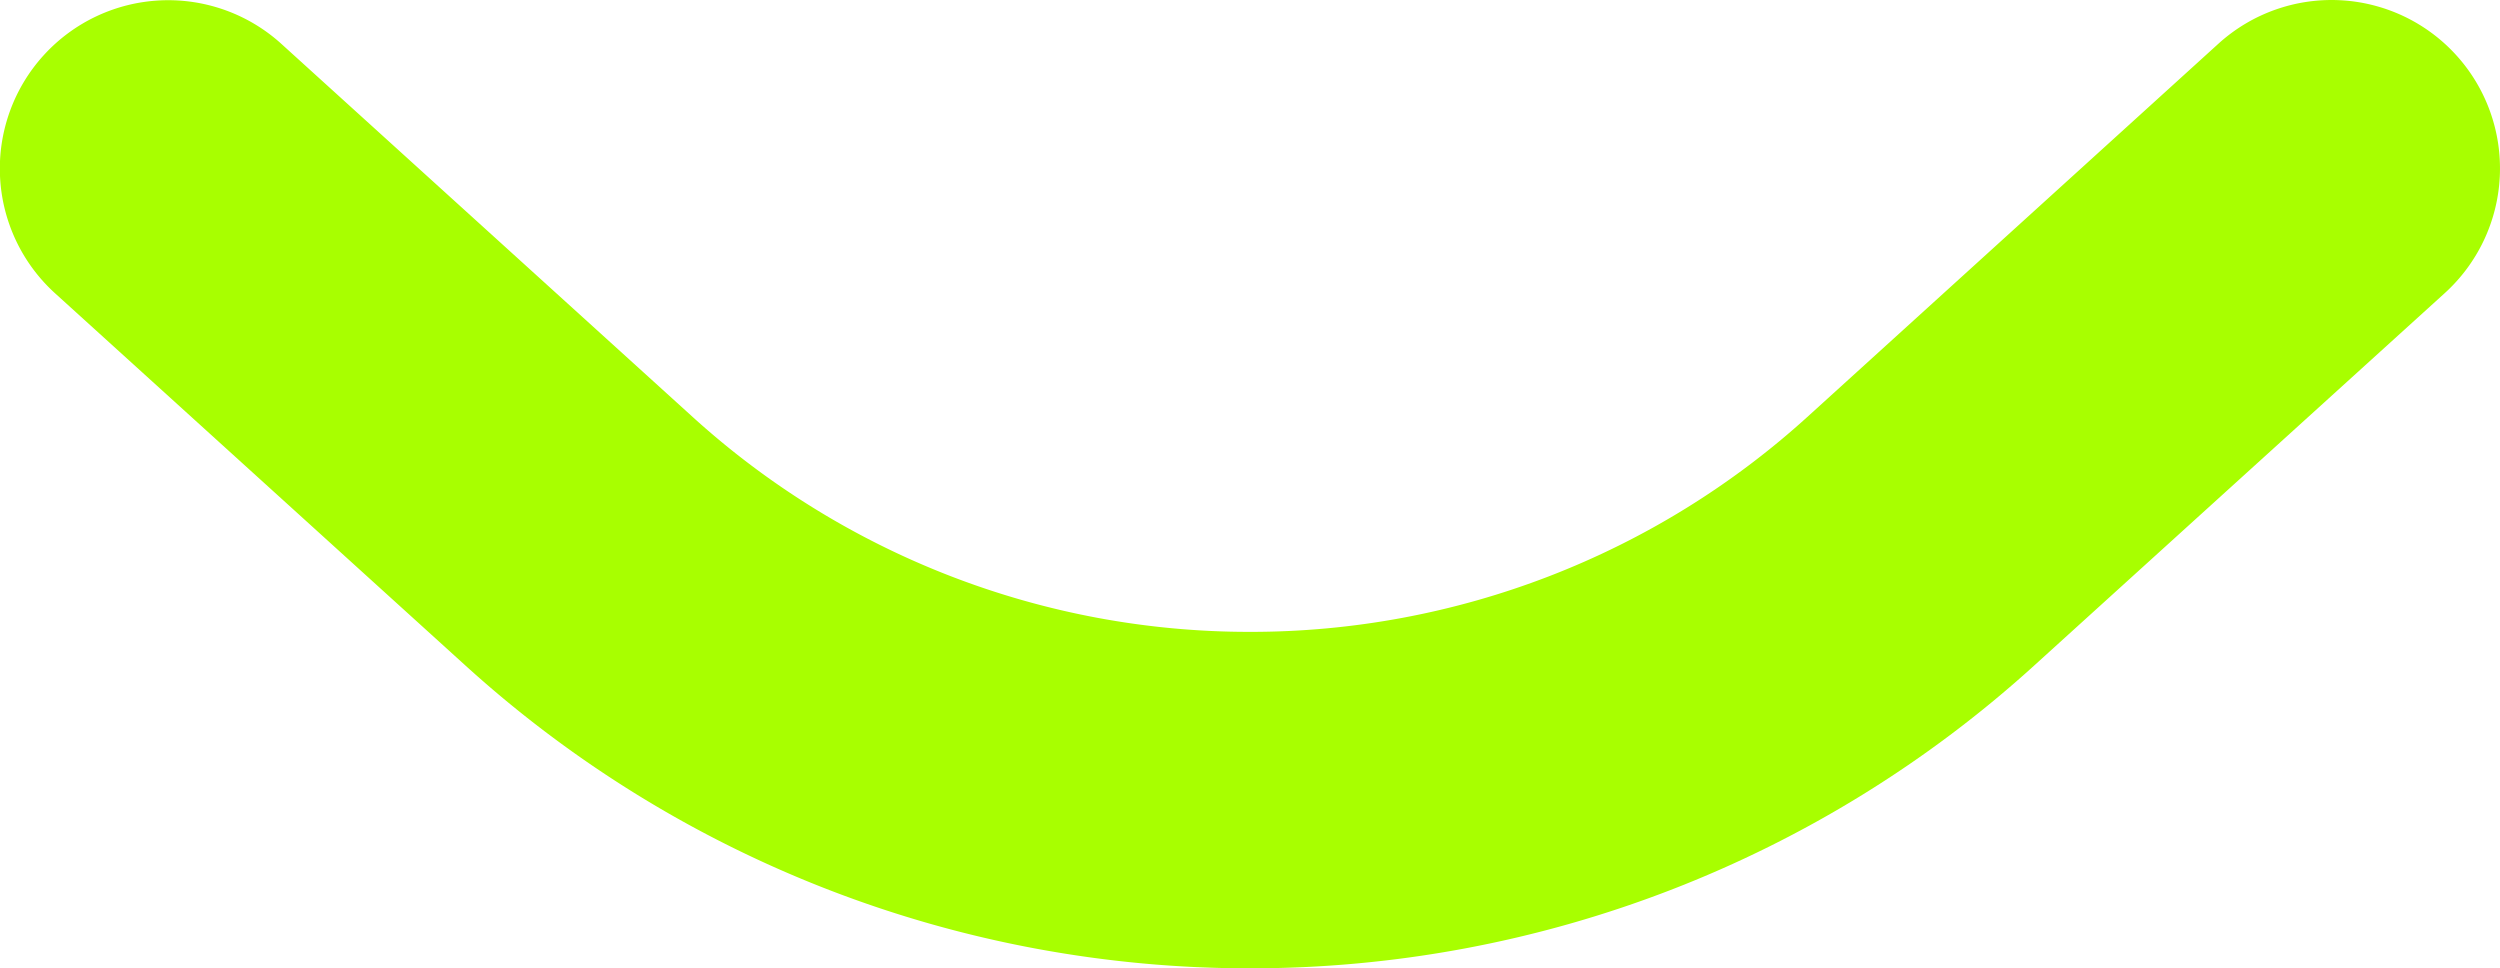 <svg xmlns="http://www.w3.org/2000/svg" viewBox="0 0 68.21 26.42"><path d="M34.1,26.42a31.82,31.82,0,0,1-21.41-8.27L1.5,8a4.59,4.59,0,0,1,6.18-6.8L18.87,11.35A22.6,22.6,0,0,0,34.1,17.24a22.6,22.6,0,0,0,15.24-5.89L60.53,1.19A4.59,4.59,0,0,1,66.7,8L55.51,18.15A31.8,31.8,0,0,1,34.1,26.42Z" style="fill:#a8ff00"/></svg>
